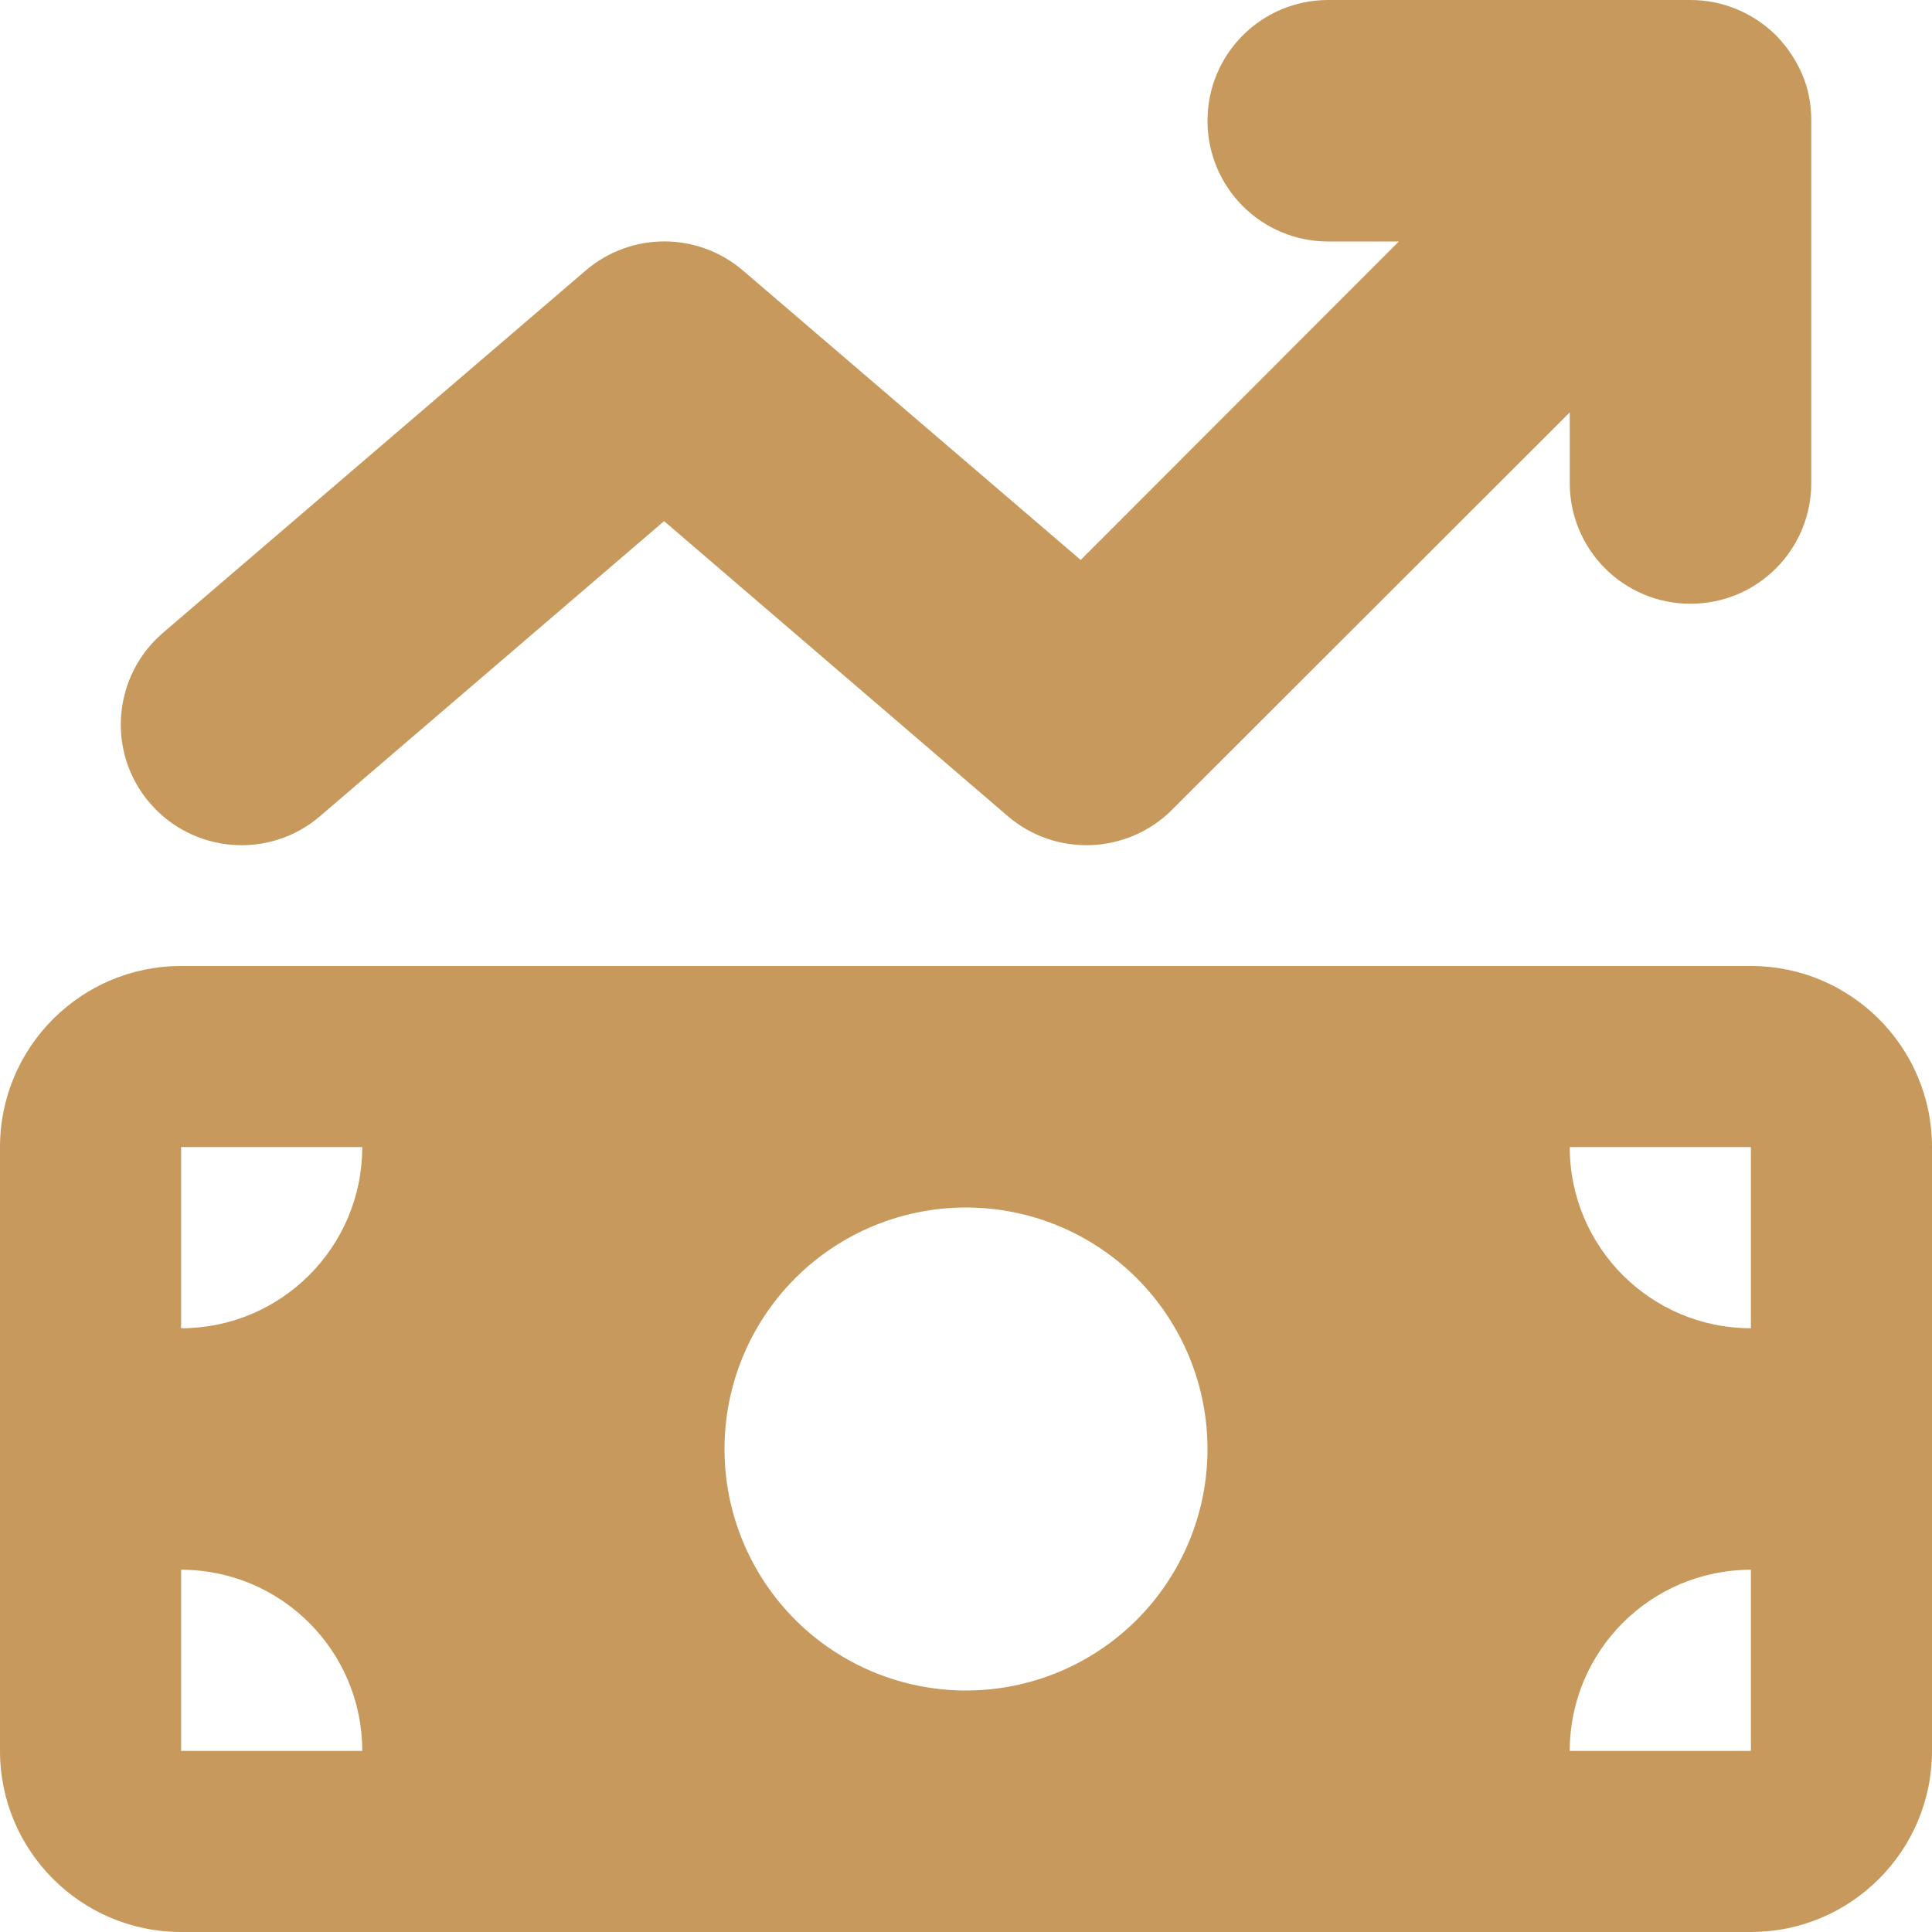 <?xml version="1.0" encoding="UTF-8"?> <svg xmlns="http://www.w3.org/2000/svg" width="30" height="30" viewBox="0 0 30 30" fill="none"> <g clip-path="url(#clip0_314_1530)"> <path d="M27.58 0.551C27.756 0.732 27.891 0.938 27.984 1.154C28.078 1.371 28.125 1.611 28.125 1.869V1.875V7.5C28.125 8.537 27.287 9.375 26.25 9.375C25.213 9.375 24.375 8.537 24.375 7.5V6.404L18.199 12.574C17.508 13.266 16.395 13.312 15.65 12.674L10.312 8.092L4.969 12.674C4.184 13.348 3 13.254 2.326 12.469C1.652 11.684 1.746 10.5 2.531 9.826L9.094 4.201C9.797 3.598 10.834 3.598 11.537 4.201L16.781 8.695L21.721 3.75H20.625C19.588 3.75 18.75 2.912 18.75 1.875C18.75 0.838 19.588 0 20.625 0H26.25C26.766 0 27.234 0.211 27.574 0.545L27.58 0.551ZM0 17.812C0 16.26 1.26 15 2.812 15H27.188C28.74 15 30 16.26 30 17.812V27.188C30 28.74 28.74 30 27.188 30H2.812C1.26 30 0 28.74 0 27.188V17.812ZM2.812 24.375V27.188H5.625C5.625 25.635 4.365 24.375 2.812 24.375ZM5.625 17.812H2.812V20.625C4.365 20.625 5.625 19.365 5.625 17.812ZM27.188 24.375C25.635 24.375 24.375 25.635 24.375 27.188H27.188V24.375ZM24.375 17.812C24.375 19.365 25.635 20.625 27.188 20.625V17.812H24.375ZM18.75 22.5C18.75 21.505 18.355 20.552 17.652 19.848C16.948 19.145 15.995 18.75 15 18.75C14.005 18.75 13.052 19.145 12.348 19.848C11.645 20.552 11.25 21.505 11.25 22.5C11.25 23.495 11.645 24.448 12.348 25.152C13.052 25.855 14.005 26.25 15 26.25C15.995 26.25 16.948 25.855 17.652 25.152C18.355 24.448 18.75 23.495 18.75 22.5Z" fill="#C8995C"></path> </g> <defs> <clipPath id="clip0_314_1530"> <rect width="30" height="30" fill="white"></rect> </clipPath> </defs> </svg> 